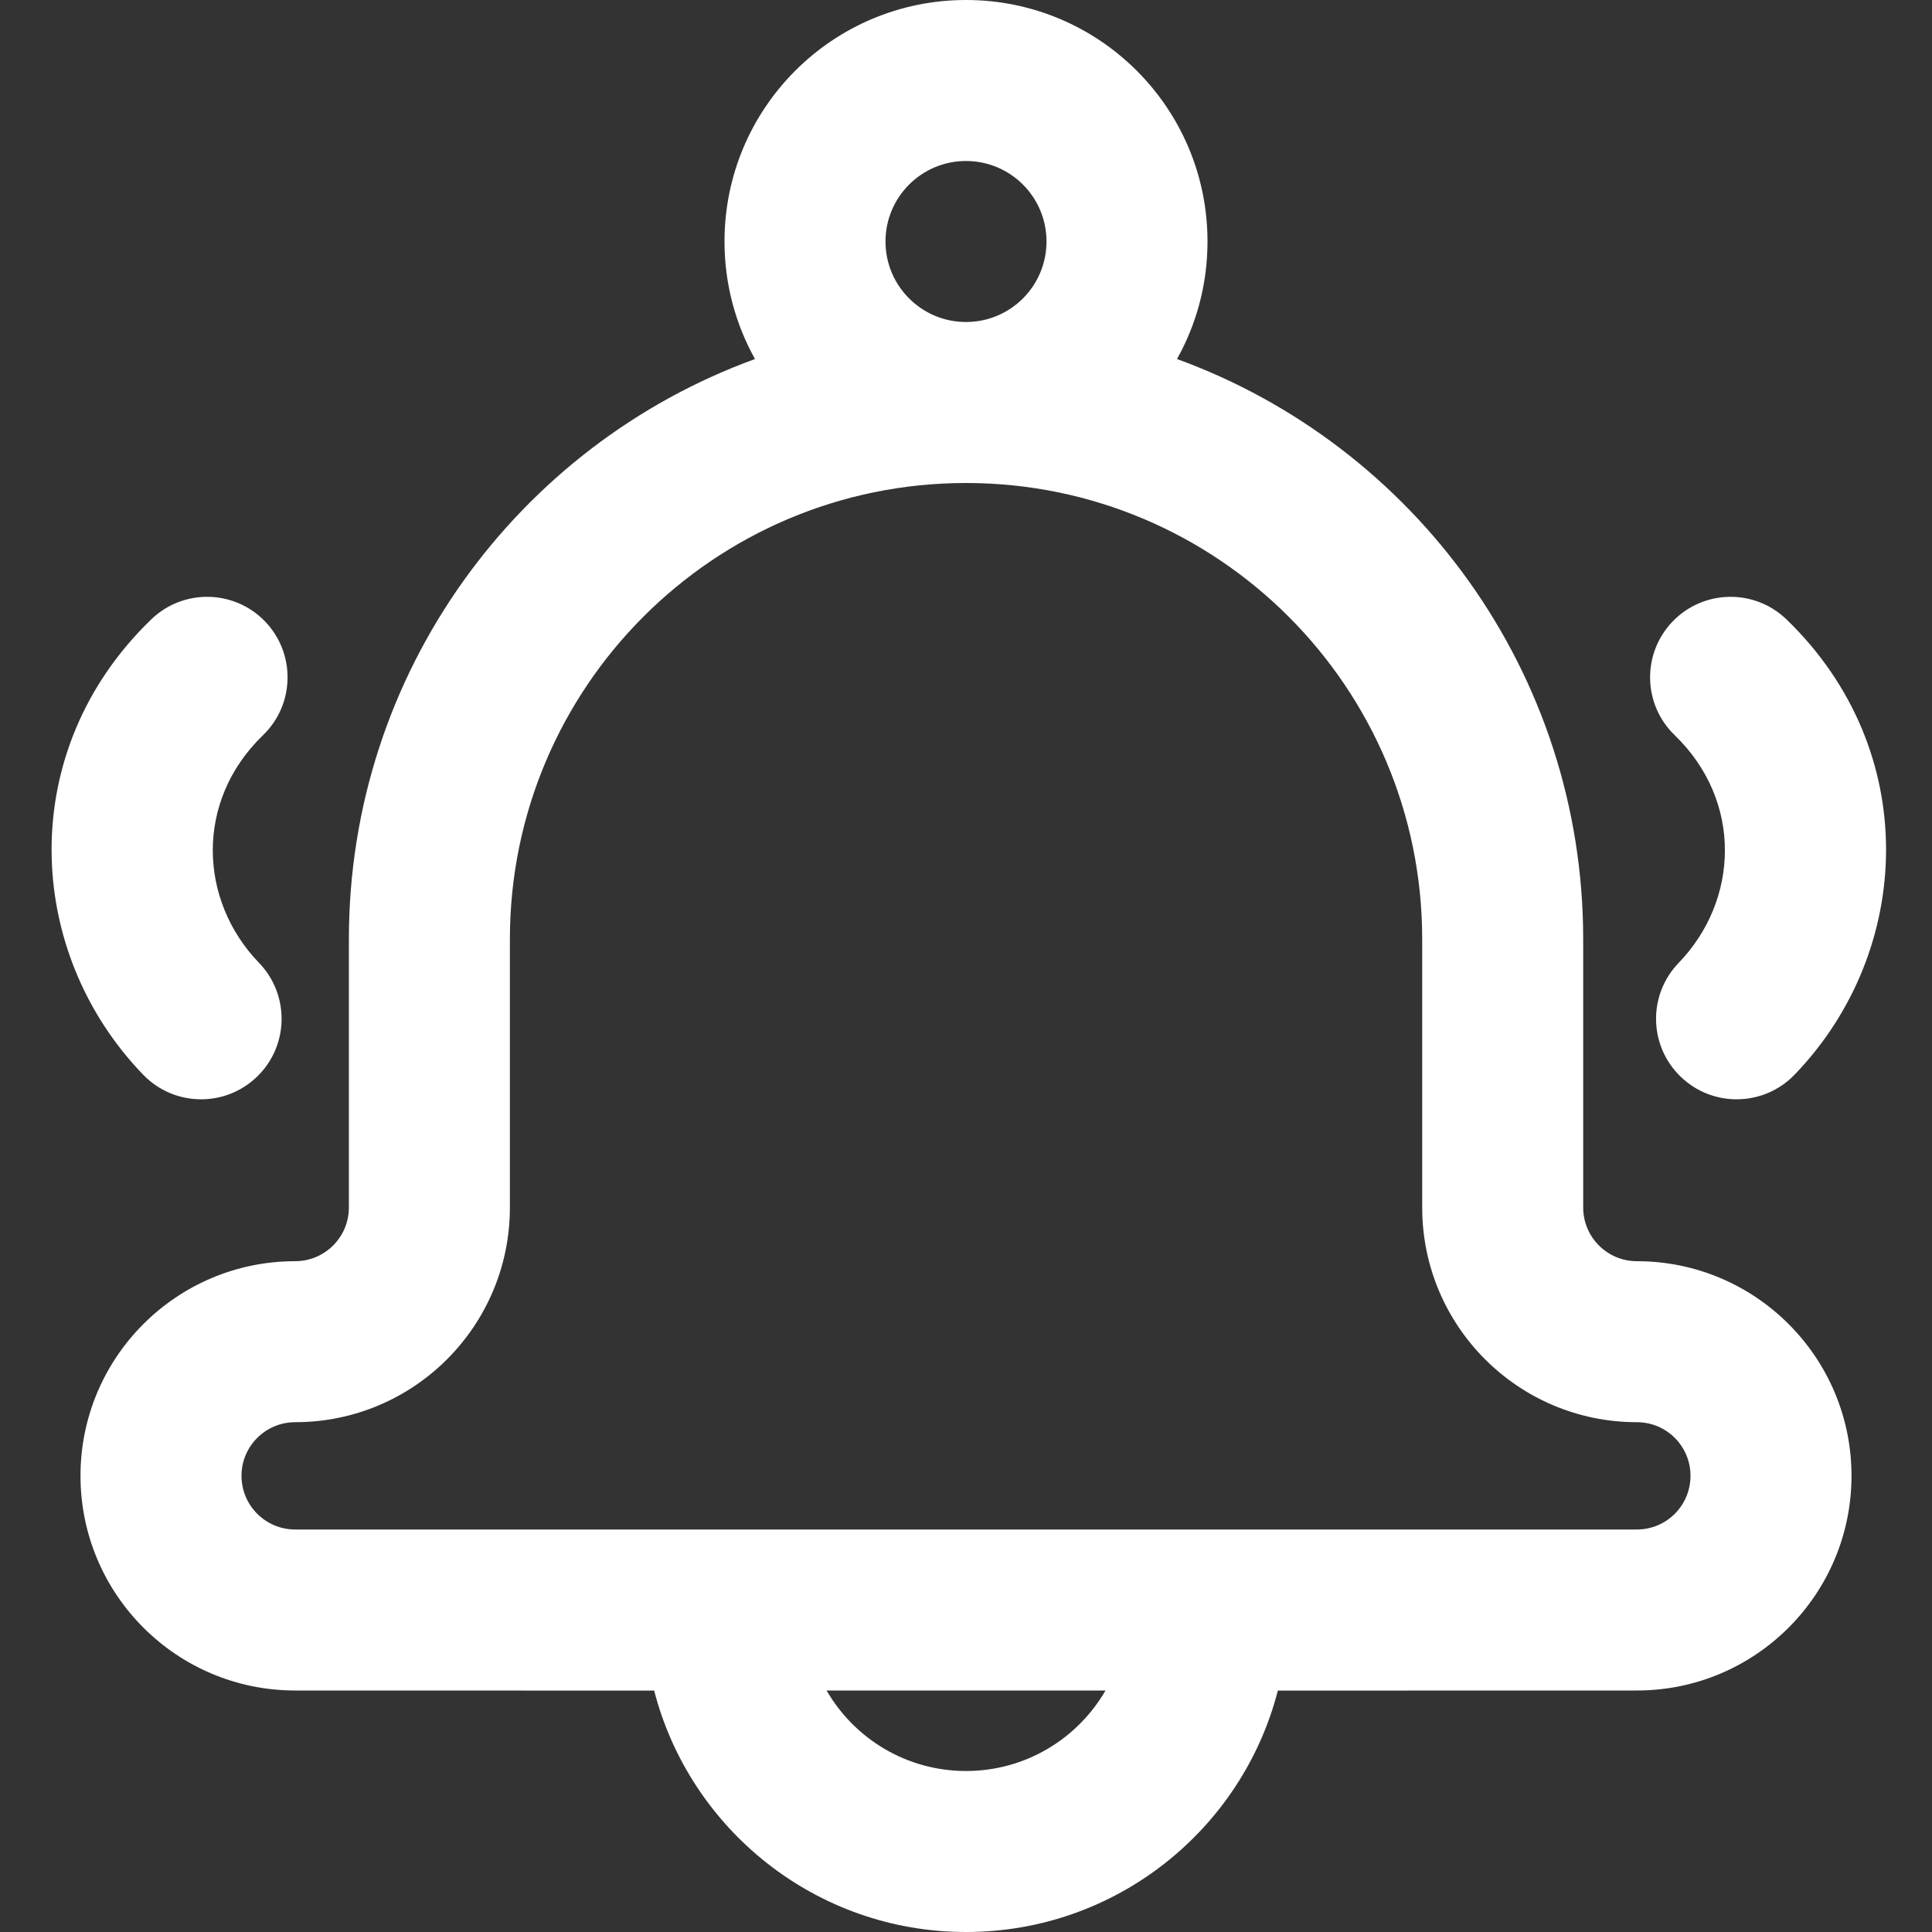 <?xml version="1.0" encoding="UTF-8"?>
<svg width="24px" height="24px" viewBox="0 0 24 24" version="1.1" xmlns="http://www.w3.org/2000/svg" xmlns:xlink="http://www.w3.org/1999/xlink">
    <rect x="0" y="0" width="24" height="24" fill="#333333" stroke="none"/>
    <title>Meeting Reminders</title>
    <g id="Symbols" stroke="none" stroke-width="1" fill="none" fill-rule="evenodd">
        <g id="Meeting-Reminders" transform="translate(0.641, 0)" fill="#FFFFFF">
            <path d="M11.359,0 C13.016,0 14.359,1.343 14.359,3 C14.359,3.53 14.222,4.028 13.98,4.46 C16.924,5.531 19.026,8.353 19.026,11.667 L19.026,15 C19.026,15.368 19.324,15.667 19.693,15.667 C21.165,15.667 22.359,16.861 22.359,18.333 C22.359,19.806 21.165,21 19.693,21 L15.233,21.001 C14.789,22.726 13.223,24 11.359,24 C9.496,24 7.93,22.726 7.485,21.001 L3.026,21 C1.553,21 0.359,19.806 0.359,18.333 C0.359,16.861 1.553,15.667 3.026,15.667 C3.394,15.667 3.693,15.368 3.693,15 L3.693,11.667 C3.693,8.353 5.795,5.53 8.738,4.46 C8.497,4.028 8.359,3.53 8.359,3 C8.359,1.343 9.702,0 11.359,0 Z M13.092,21 L9.627,21 C9.973,21.598 10.619,22 11.359,22 C12.1,22 12.746,21.598 13.092,21 Z M11.359,6 C8.23,6 5.693,8.537 5.693,11.667 L5.693,15 C5.693,16.473 4.499,17.667 3.026,17.667 C2.658,17.667 2.359,17.965 2.359,18.333 C2.359,18.702 2.658,19 3.026,19 L19.693,19 C20.061,19 20.359,18.702 20.359,18.333 C20.359,17.965 20.061,17.667 19.693,17.667 C18.22,17.667 17.026,16.473 17.026,15 L17.026,11.667 C17.026,8.537 14.489,6 11.359,6 Z M1.237,7.695 C1.634,7.311 2.267,7.322 2.651,7.719 C3.034,8.117 3.023,8.75 2.626,9.133 C1.775,9.955 1.83,11.188 2.577,11.961 C2.96,12.359 2.949,12.992 2.552,13.375 C2.155,13.759 1.522,13.748 1.138,13.351 C-0.341,11.82 -0.451,9.324 1.237,7.695 Z M21.552,7.695 C23.239,9.324 23.129,11.82 21.651,13.351 C21.267,13.748 20.634,13.759 20.237,13.375 C19.839,12.992 19.828,12.359 20.212,11.961 C20.959,11.188 21.013,9.955 20.163,9.133 C19.765,8.75 19.754,8.117 20.138,7.719 C20.522,7.322 21.155,7.311 21.552,7.695 Z M11.359,2 C10.807,2 10.359,2.448 10.359,3 C10.359,3.552 10.807,4 11.359,4 C11.912,4 12.359,3.552 12.359,3 C12.359,2.448 11.912,2 11.359,2 Z" id="Combined-Shape"></path>
        </g>
    </g>
</svg>